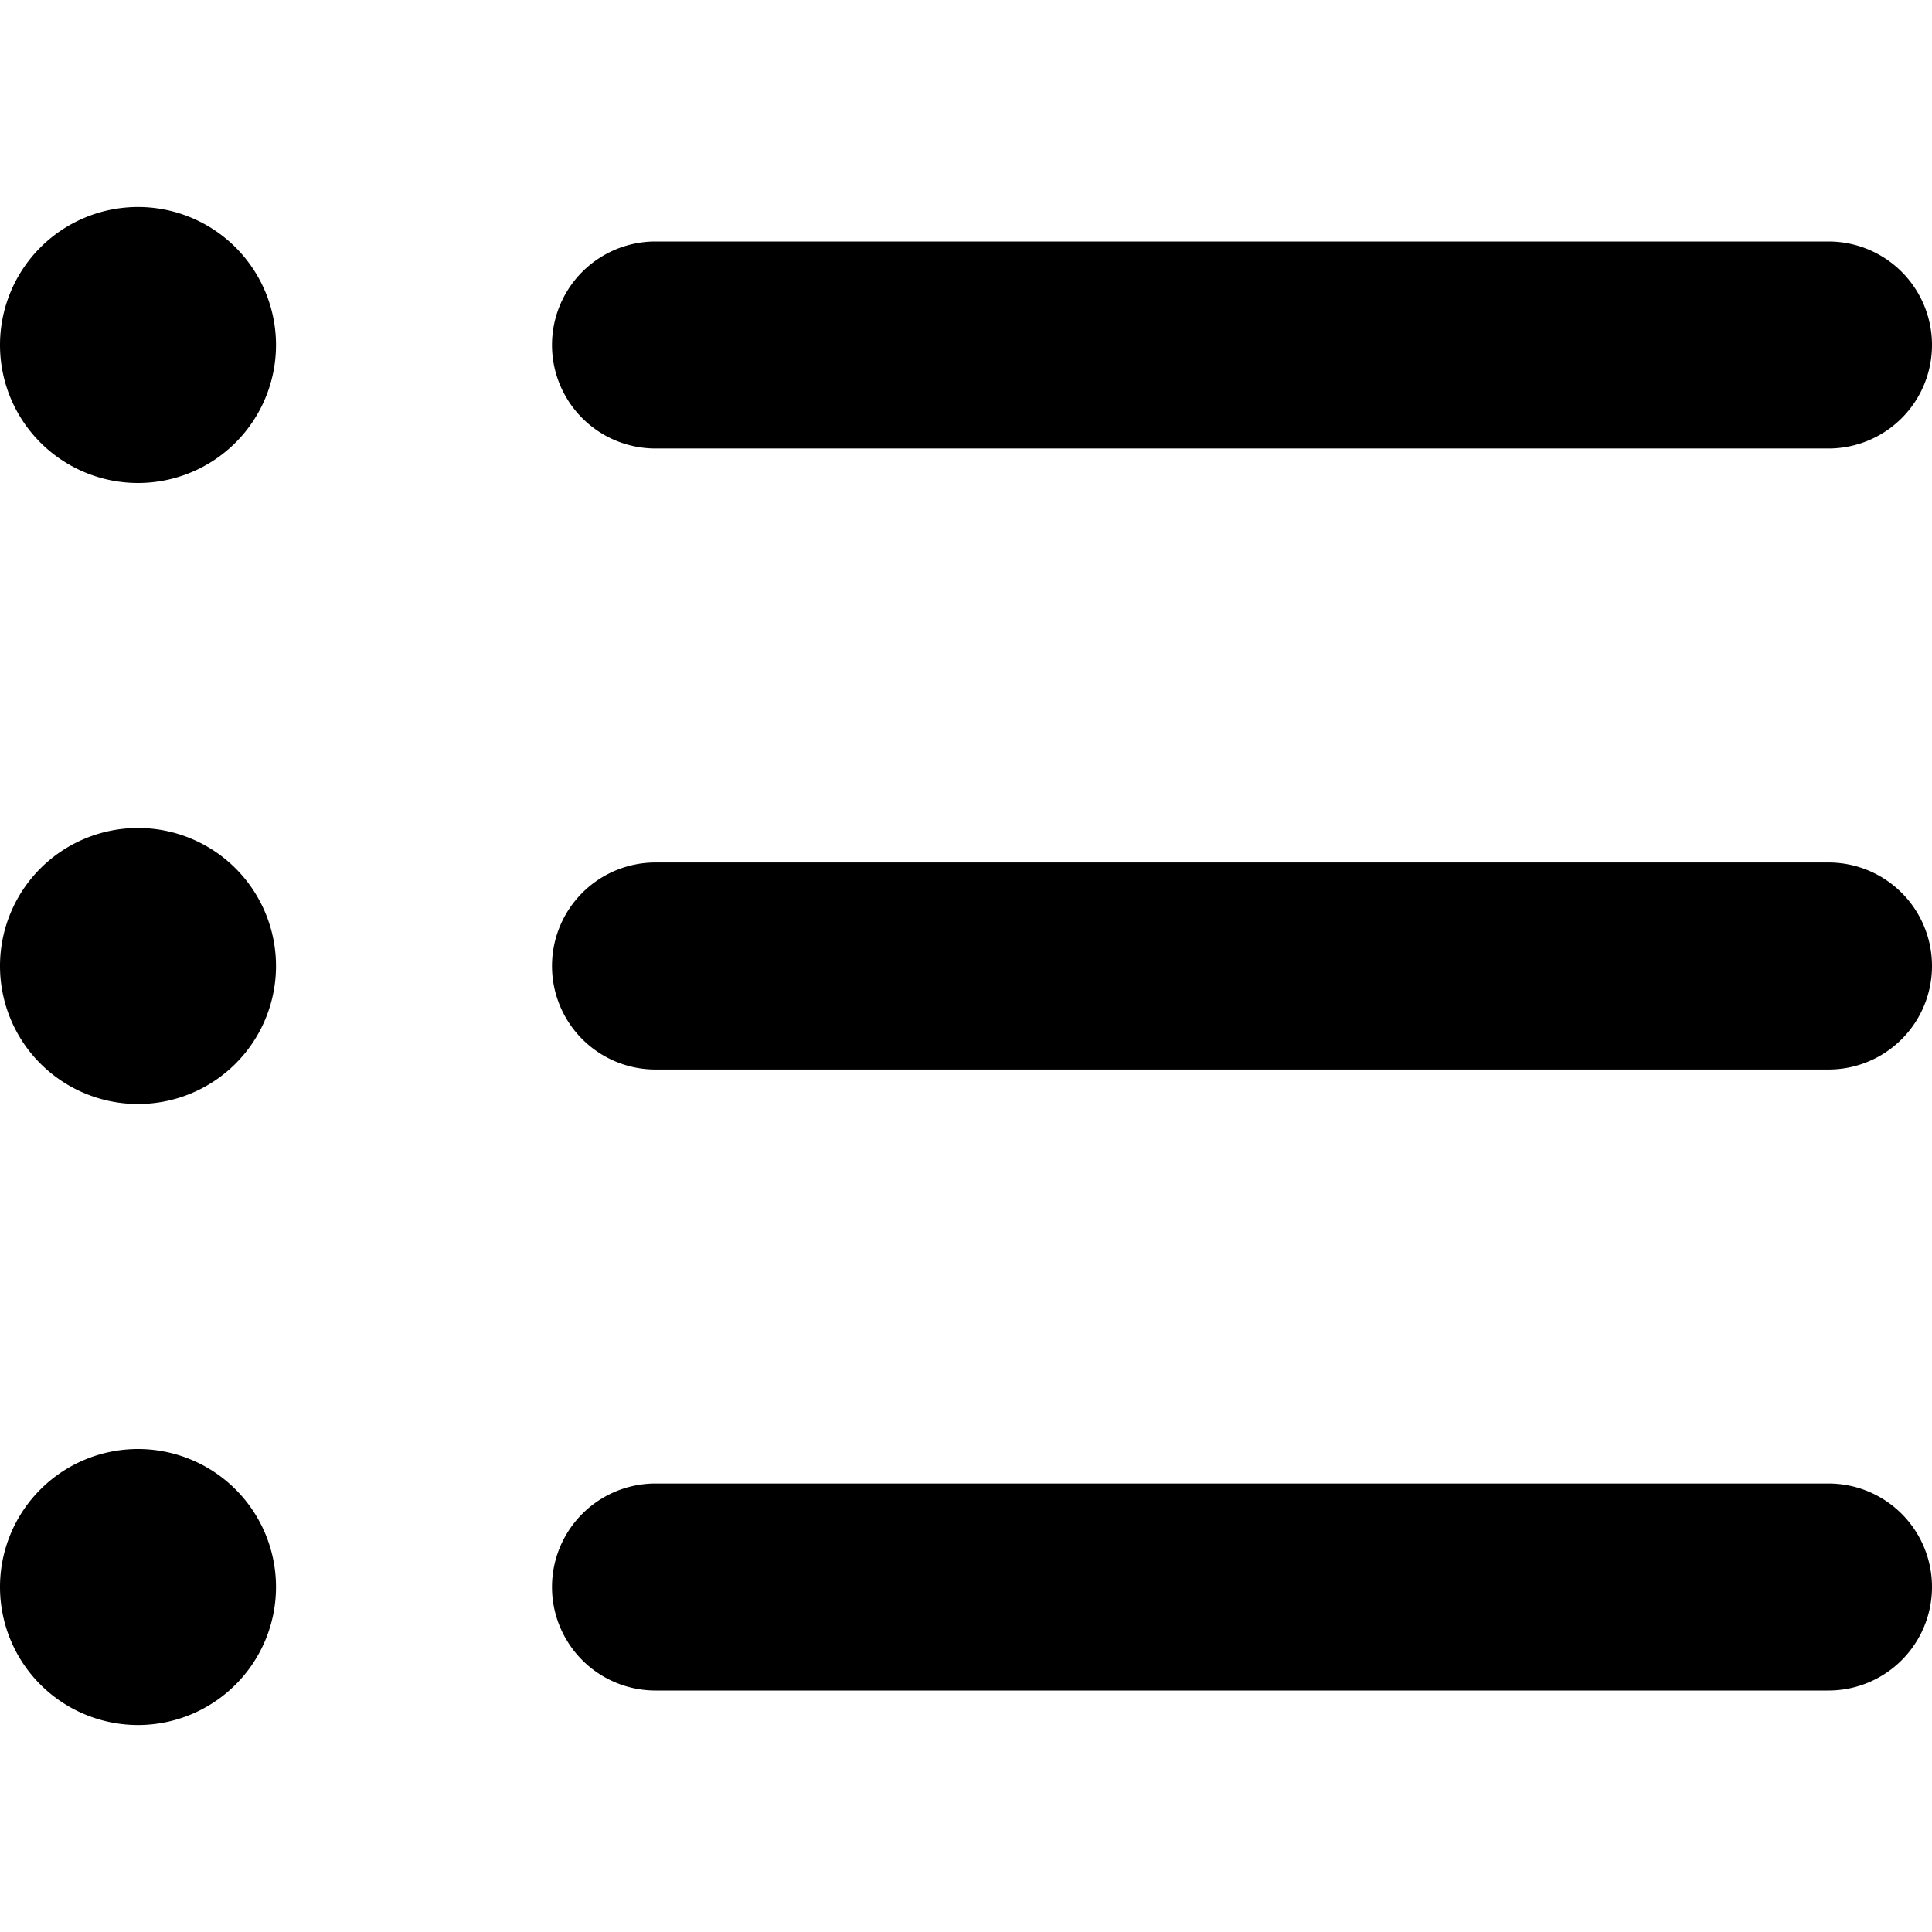 <?xml version="1.0" encoding="utf-8"?>
<!-- Generator: www.svgicons.com -->
<svg xmlns="http://www.w3.org/2000/svg" width="800" height="800" viewBox="0 0 14 14">
<path fill="currentColor" fill-rule="evenodd" d="M2 2.5a1 1 0 1 1-2 0a1 1 0 0 1 2 0M1 8a1 1 0 1 0 0-2a1 1 0 0 0 0 2m0 4.5a1 1 0 1 0 0-2a1 1 0 0 0 0 2M4.75 1.75a.75.75 0 0 0 0 1.5h8.5a.75.75 0 0 0 0-1.5zM4 7a.75.75 0 0 1 .75-.75h8.5a.75.75 0 0 1 0 1.5h-8.5A.75.75 0 0 1 4 7m.75 3.75a.75.75 0 0 0 0 1.5h8.5a.75.75 0 0 0 0-1.5z" clip-rule="evenodd"/>
</svg>